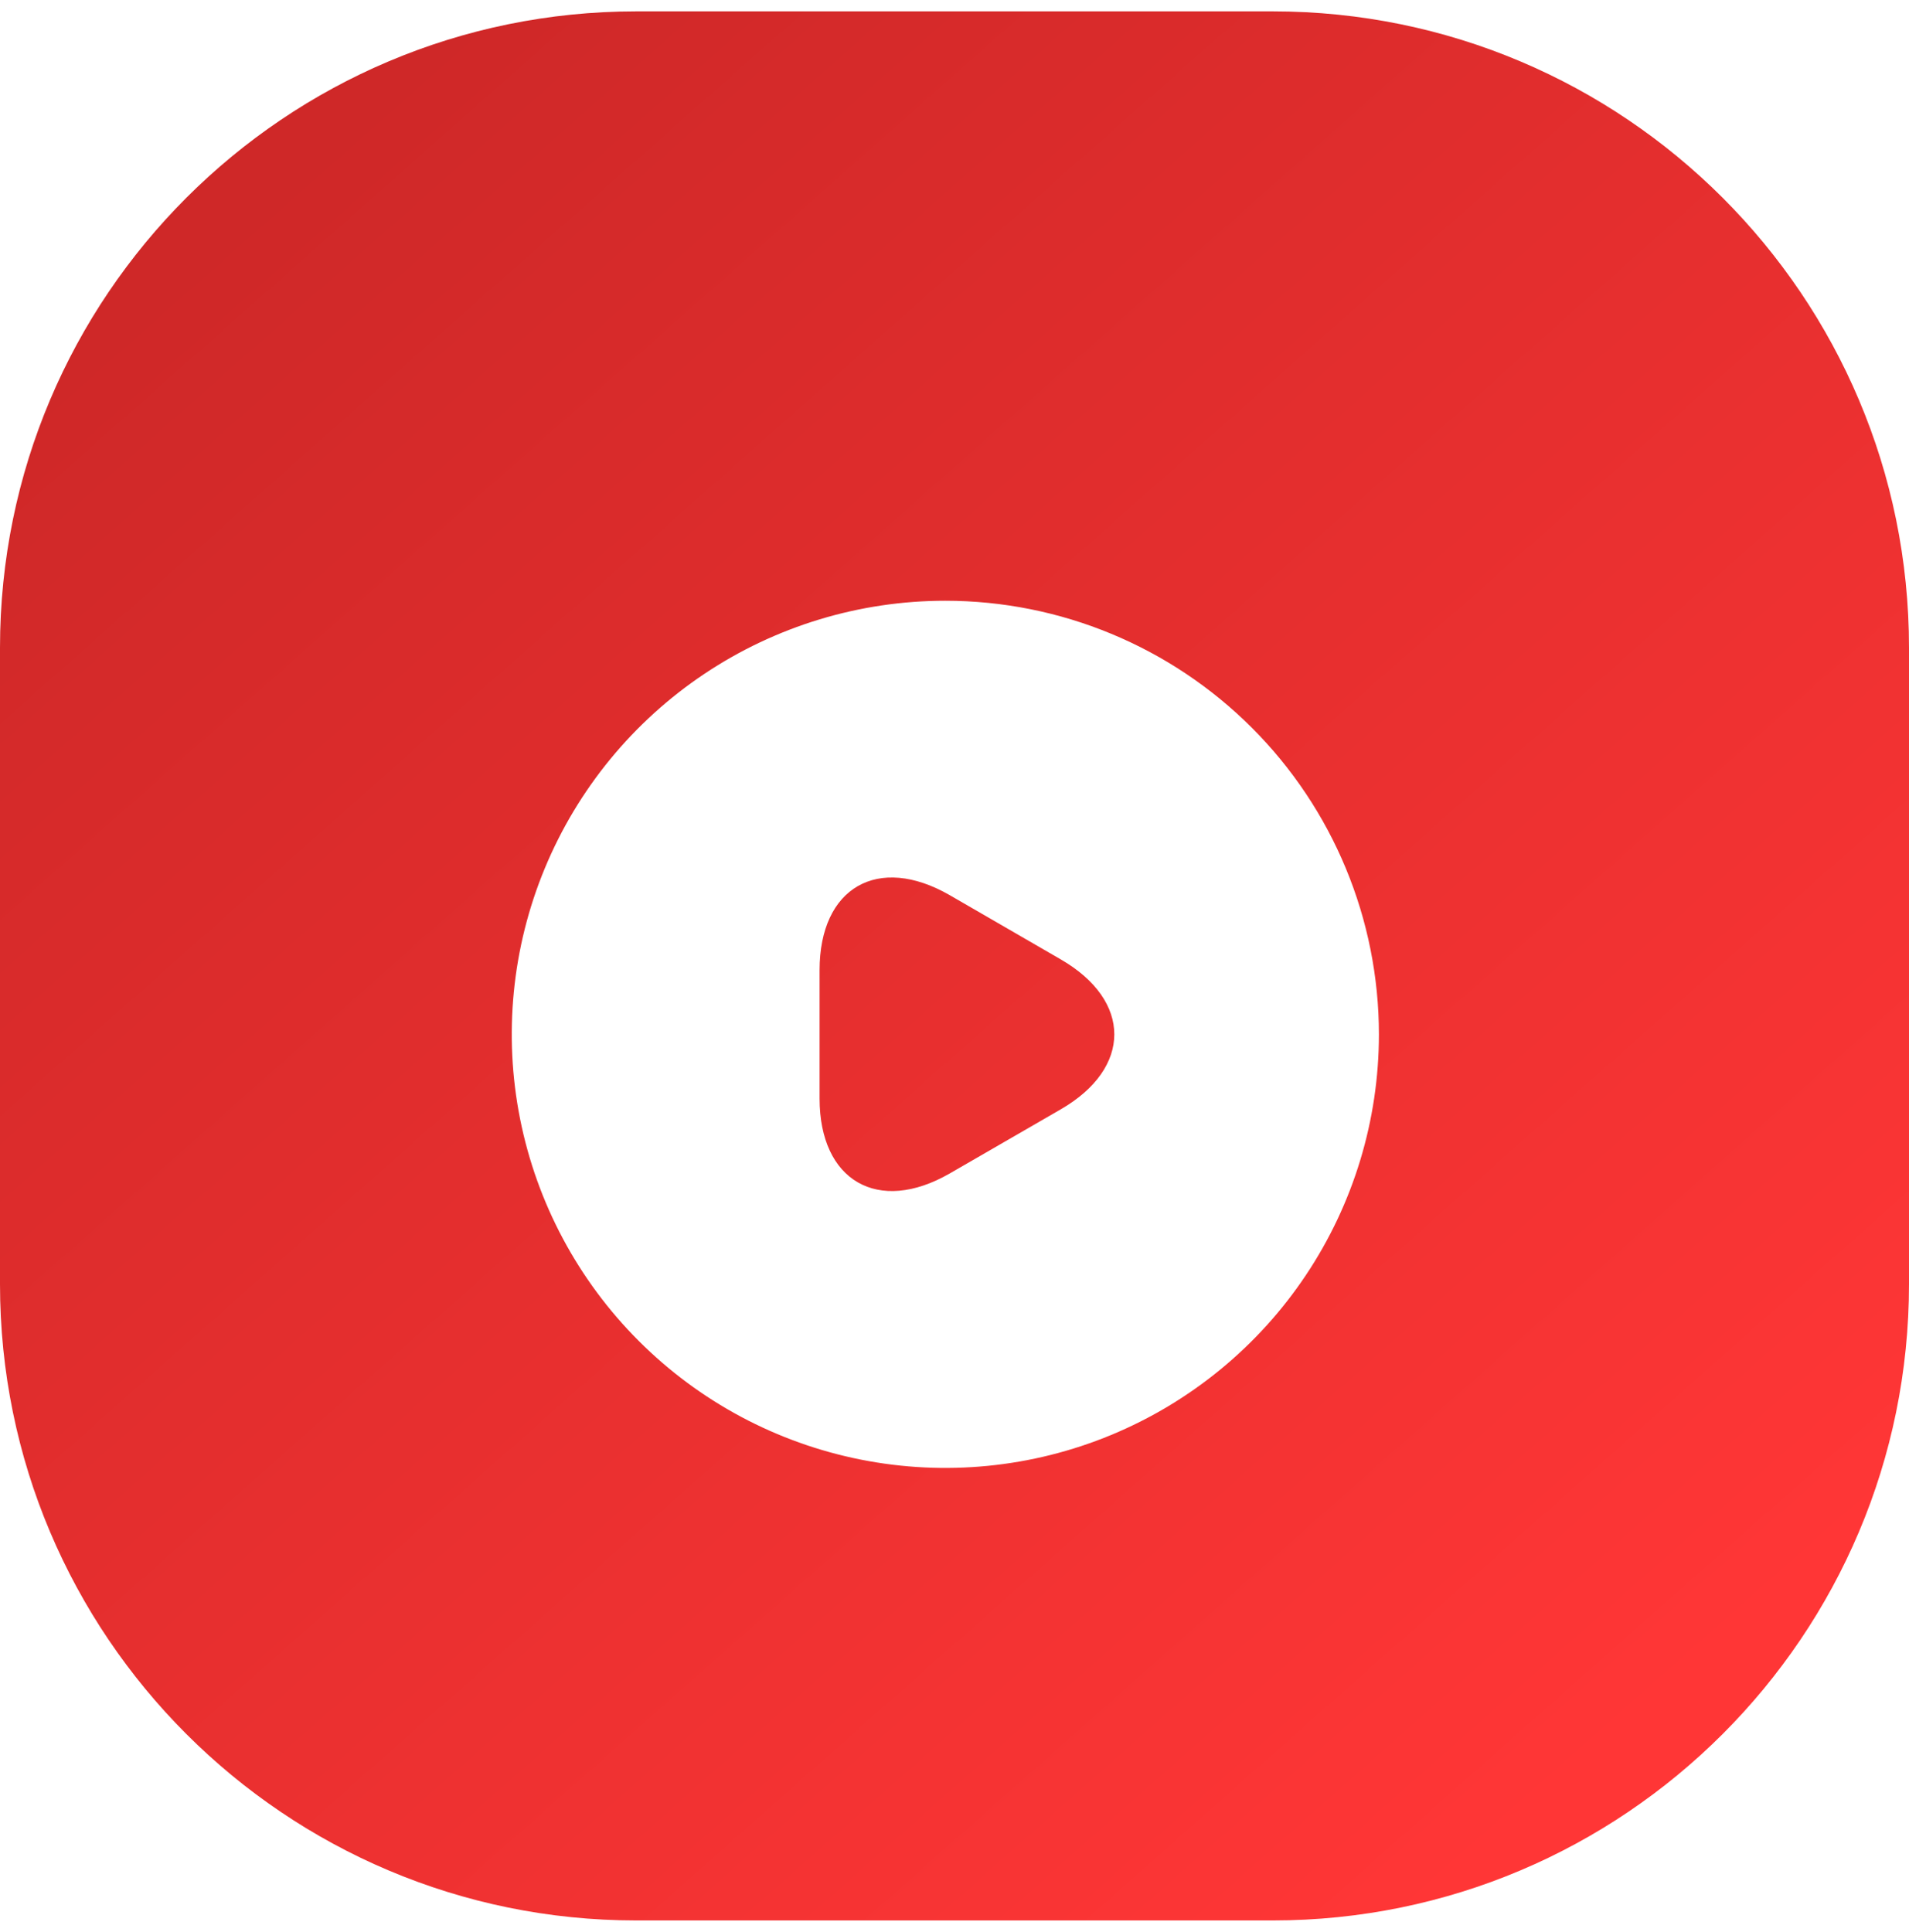 <svg width="84" height="85" viewBox="0 0 84 85" fill="none" xmlns="http://www.w3.org/2000/svg">
<path d="M56 0.5H28C12.536 0.5 0 13.036 0 28.5V56.5C0 71.964 12.536 84.5 28 84.5H56C71.464 84.5 84 71.964 84 56.5V28.5C84 13.036 71.464 0.5 56 0.5Z" fill="url(#paint0_linear_1845_9238)"/>
<g filter="url(#filter0_d_1845_9238)">
<path d="M41.598 23.433C37.824 23.432 34.136 24.551 30.998 26.647C27.861 28.744 25.415 31.723 23.971 35.209C22.527 38.695 22.149 42.531 22.885 46.232C23.621 49.933 25.438 53.333 28.106 56.001C30.774 58.669 34.173 60.486 37.874 61.222C41.575 61.959 45.411 61.581 48.897 60.137C52.383 58.693 55.363 56.248 57.46 53.11C59.556 49.973 60.675 46.284 60.675 42.511C60.673 37.452 58.663 32.6 55.086 29.023C51.508 25.445 46.657 23.434 41.598 23.433ZM46.67 45.814L44.228 47.225L41.788 48.634C38.64 50.446 36.063 48.959 36.063 45.334V39.687C36.063 36.043 38.638 34.573 41.788 36.386L44.23 37.798L46.67 39.21C49.819 41.025 49.819 43.998 46.67 45.814Z" fill="white"/>
</g>
<defs>
<filter id="filter0_d_1845_9238" x="12.519" y="16.433" width="58.156" height="58.156" filterUnits="userSpaceOnUse" color-interpolation-filters="sRGB">
<feFlood flood-opacity="0" result="BackgroundImageFix"/>
<feColorMatrix in="SourceAlpha" type="matrix" values="0 0 0 0 0 0 0 0 0 0 0 0 0 0 0 0 0 0 127 0" result="hardAlpha"/>
<feOffset dy="3"/>
<feGaussianBlur stdDeviation="5"/>
<feColorMatrix type="matrix" values="0 0 0 0 0 0 0 0 0 0 0 0 0 0 0 0 0 0 0.161 0"/>
<feBlend mode="normal" in2="BackgroundImageFix" result="effect1_dropShadow_1845_9238"/>
<feBlend mode="normal" in="SourceGraphic" in2="effect1_dropShadow_1845_9238" result="shape"/>
</filter>
<linearGradient id="paint0_linear_1845_9238" x1="10.92" y1="9.236" x2="70.896" y2="76.94" gradientUnits="userSpaceOnUse">
<stop stop-color="#CF2828"/>
<stop offset="1" stop-color="#FF3636"/>
</linearGradient>
</defs>
</svg>
